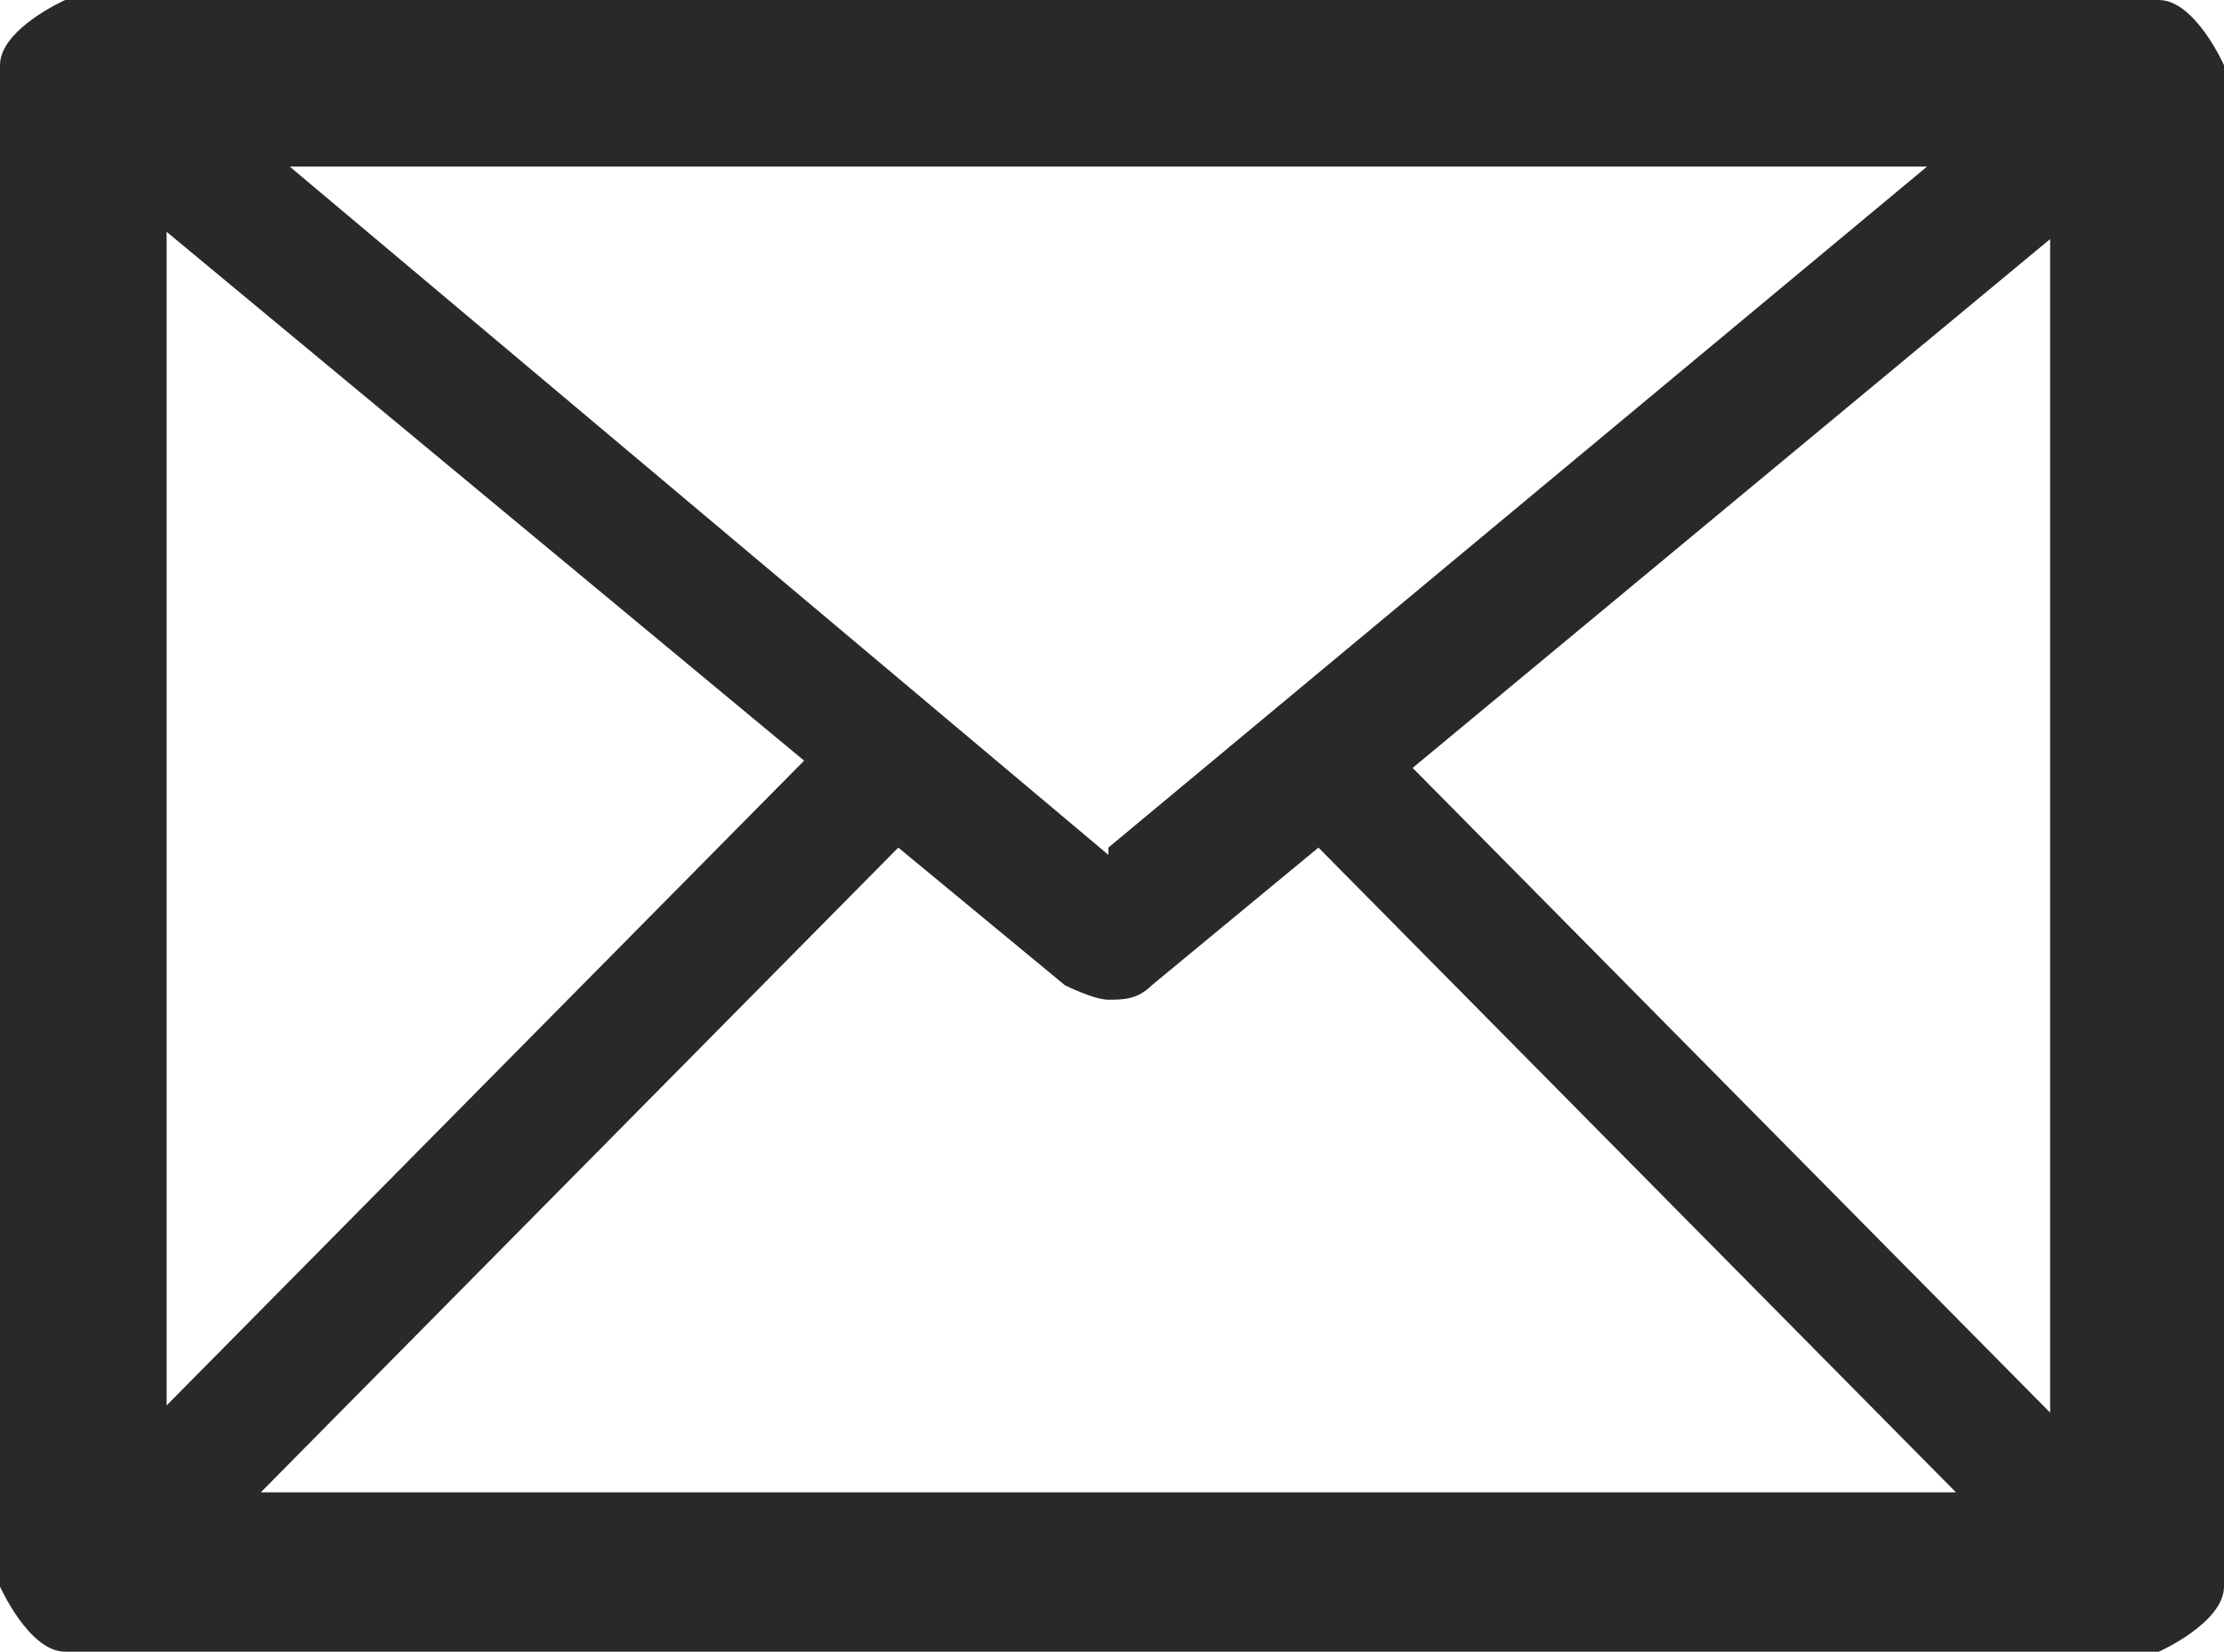 <?xml version="1.0" encoding="UTF-8"?>
<svg id="Layer_2" data-name="Layer 2" xmlns="http://www.w3.org/2000/svg" viewBox="0 0 3.07 2.28">
  <defs>
    <style>
      .cls-1 {
        fill: #292929;
      }
    </style>
  </defs>
  <g id="design">
    <path class="cls-1" d="m2.98,0H.09s-.09.04-.09.09v2.1s.04.09.09.09h2.89s.09-.04.09-.09V.09s-.04-.09-.09-.09ZM.23.32l.88.73L.23,1.94V.32Zm.13,1.74l.88-.89.23.19s.04.02.06.02.04,0,.06-.02l.23-.19.88.89H.37Zm1.17-.88L.4.23h2.26l-1.13.94Zm.42-.12l.88-.73v1.62l-.88-.89Z"/>
  </g>
</svg>